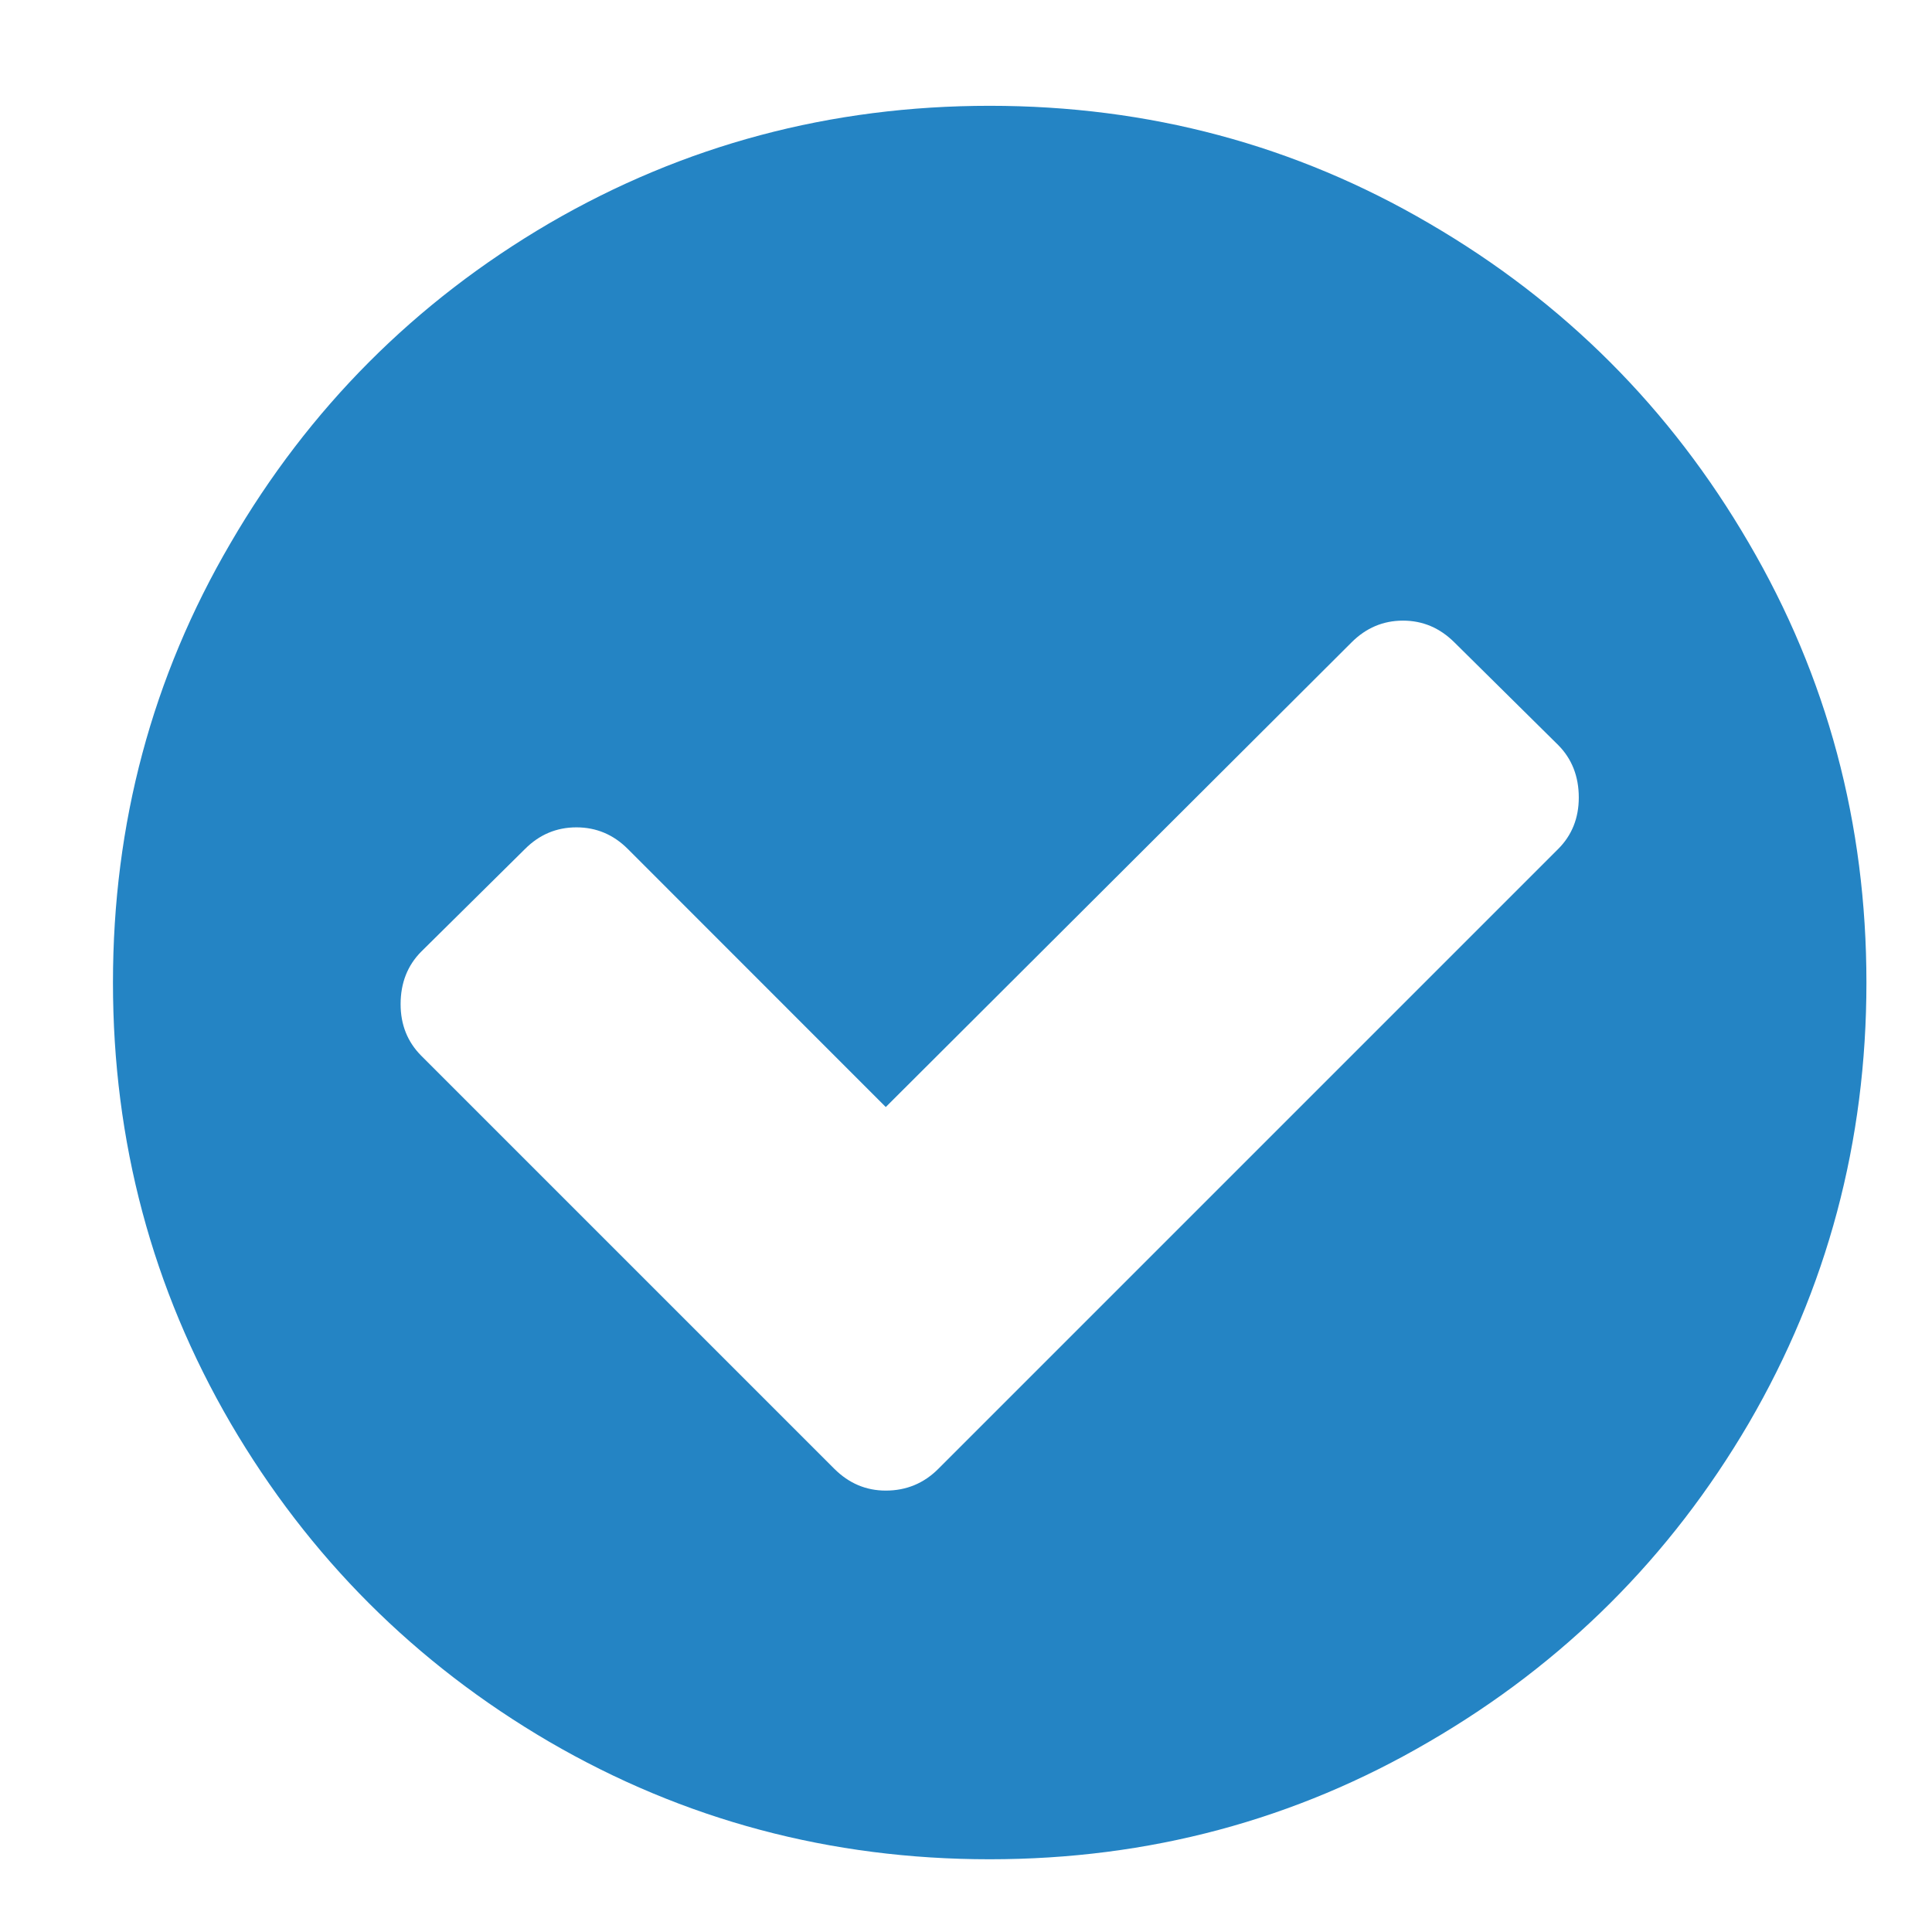 <svg xmlns="http://www.w3.org/2000/svg" fill="none" viewBox="0 0 17 17" height="17" width="17">
<path fill="#2484C4" d="M13.892 7.018C13.892 6.831 13.831 6.677 13.711 6.556L12.797 5.652C12.669 5.525 12.519 5.461 12.345 5.461C12.171 5.461 12.02 5.525 11.893 5.652L7.794 9.741L5.524 7.47C5.397 7.343 5.246 7.28 5.072 7.28C4.898 7.28 4.747 7.343 4.62 7.47L3.706 8.374C3.586 8.495 3.525 8.649 3.525 8.836C3.525 9.017 3.586 9.168 3.706 9.289L7.342 12.925C7.47 13.052 7.62 13.116 7.794 13.116C7.975 13.116 8.129 13.052 8.256 12.925L13.711 7.47C13.831 7.35 13.892 7.199 13.892 7.018ZM15.388 4.778C16.078 5.957 16.423 7.246 16.423 8.646C16.423 10.045 16.078 11.338 15.388 12.523C14.698 13.701 13.761 14.636 12.576 15.325C11.397 16.015 10.108 16.36 8.708 16.36C7.309 16.36 6.016 16.015 4.831 15.325C3.653 14.636 2.718 13.701 2.029 12.523C1.339 11.338 0.994 10.045 0.994 8.646C0.994 7.246 1.339 5.957 2.029 4.778C2.718 3.593 3.653 2.656 4.831 1.966C6.016 1.276 7.309 0.931 8.708 0.931C10.108 0.931 11.397 1.276 12.576 1.966C13.761 2.656 14.698 3.593 15.388 4.778Z"></path>
</svg>
